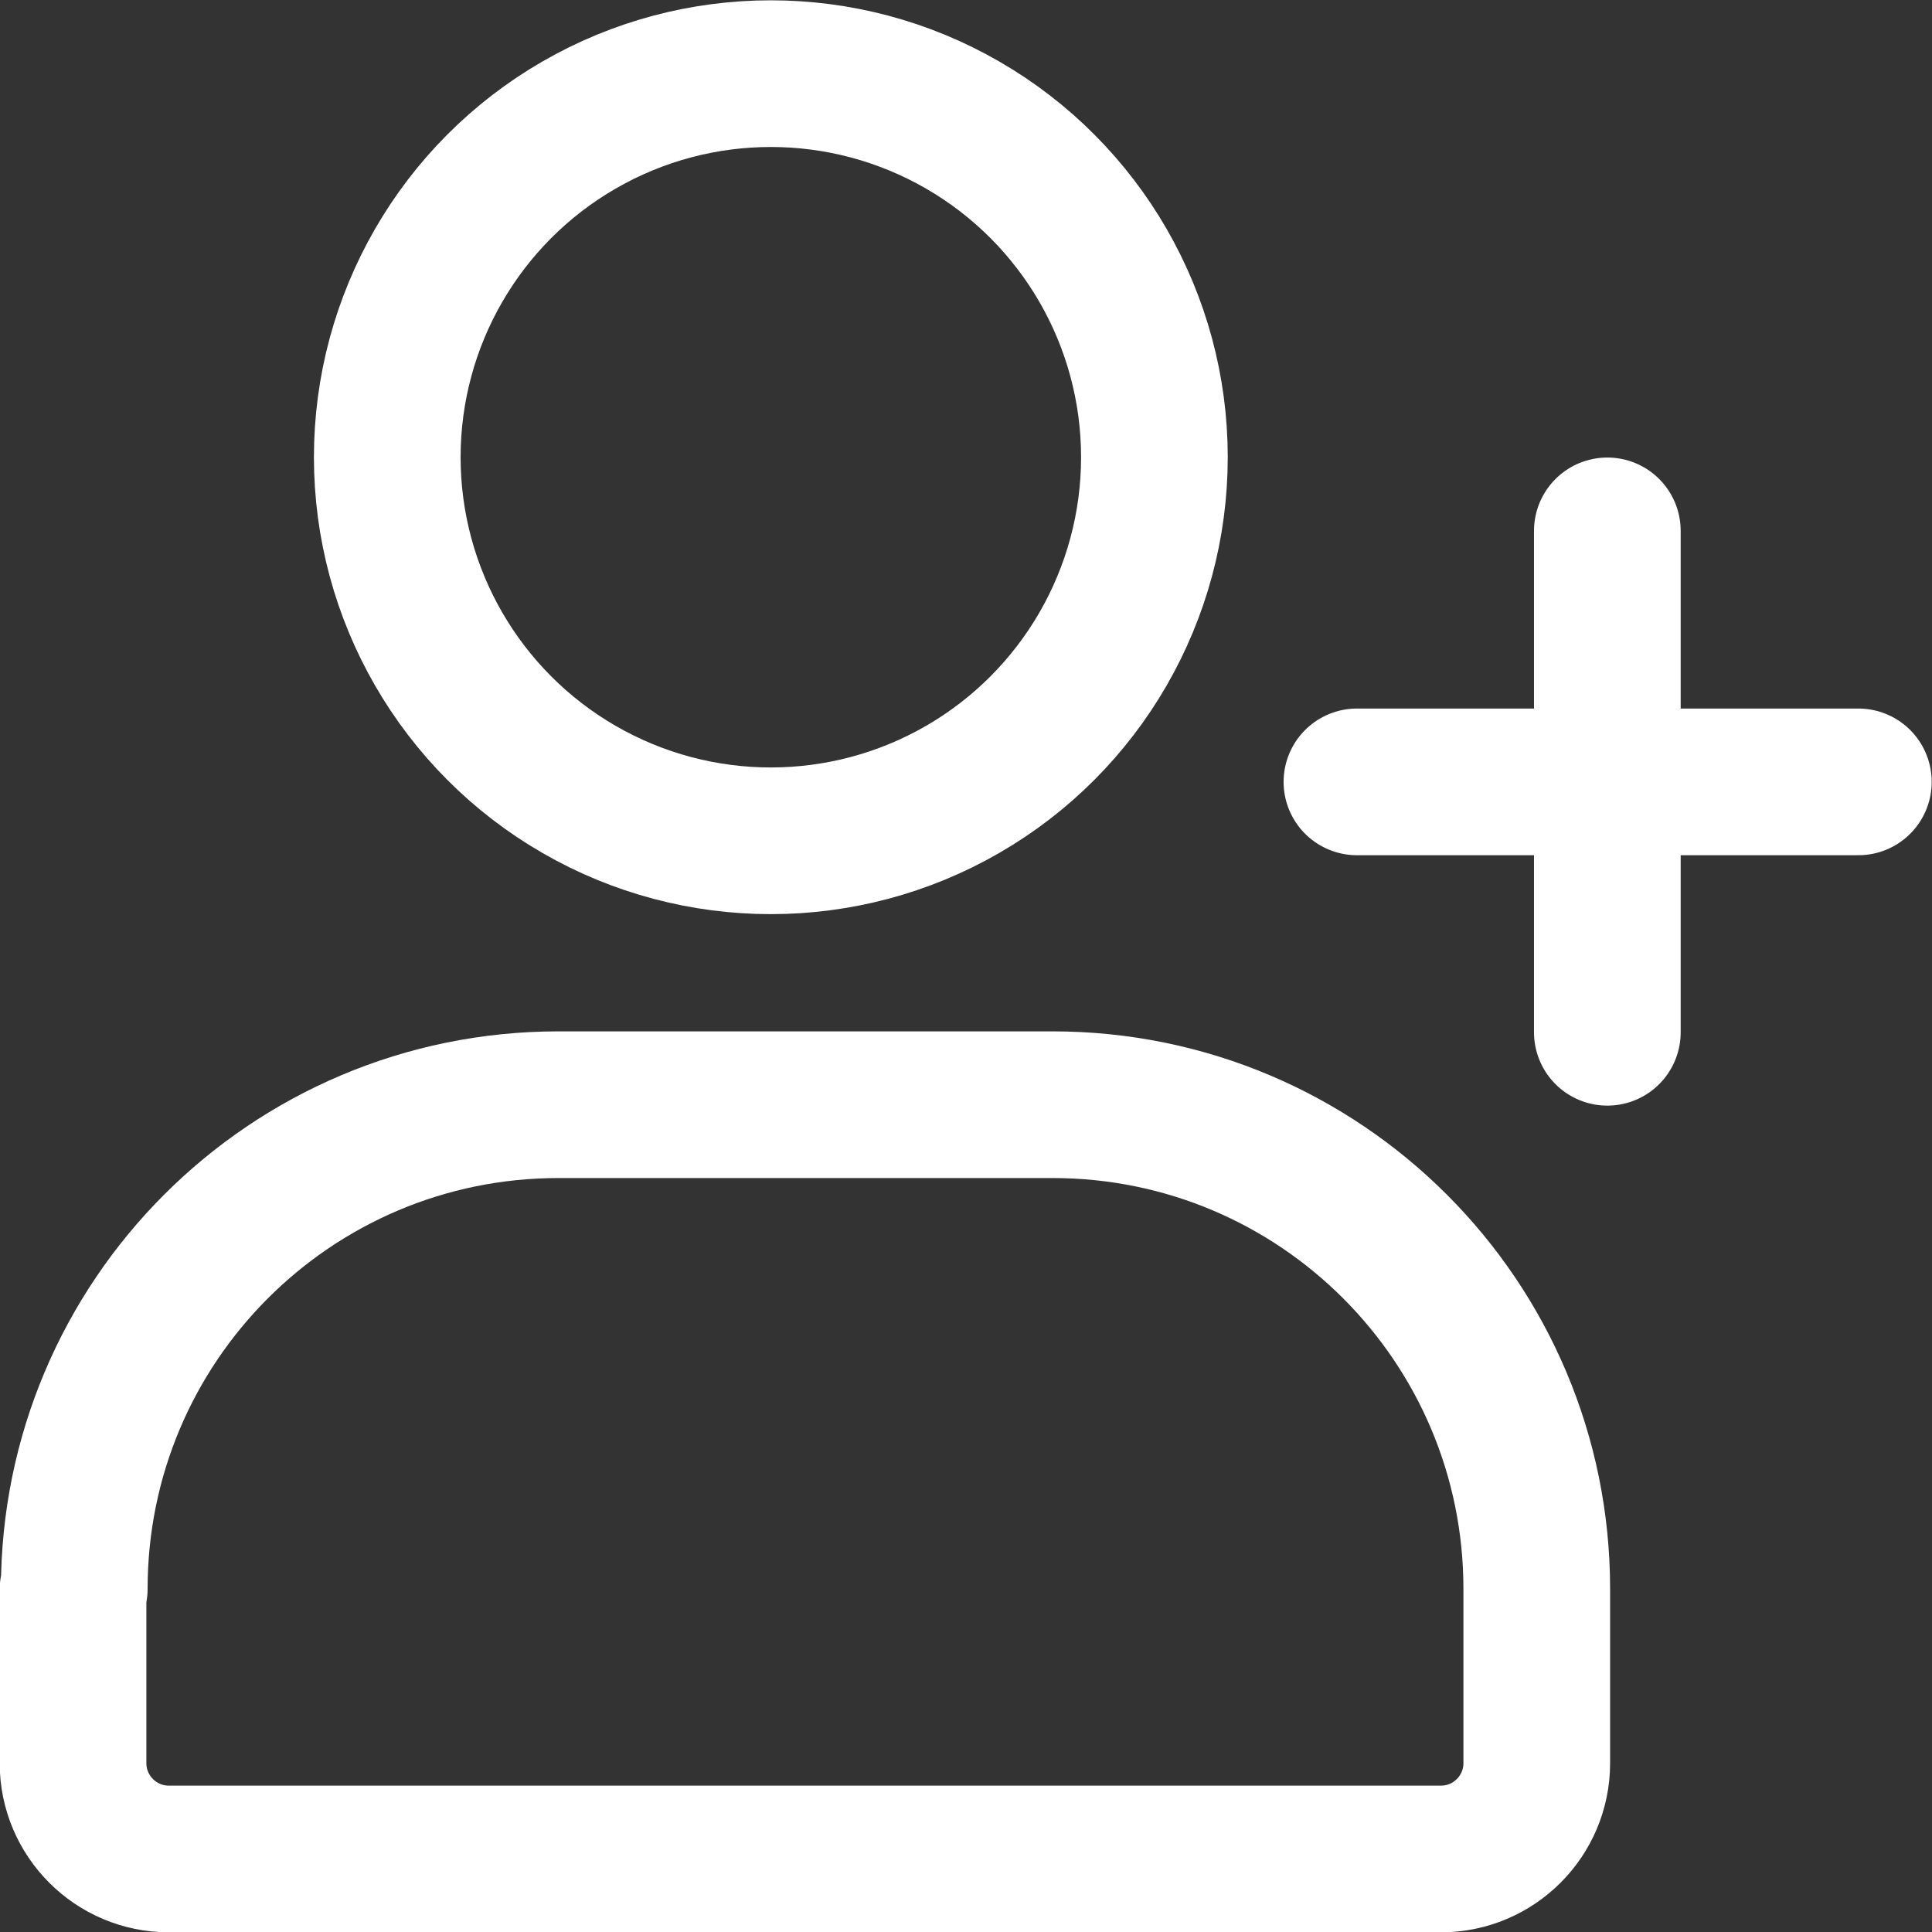 <?xml version="1.0" encoding="UTF-8"?><svg id="Elementos_gráficos_botões" xmlns="http://www.w3.org/2000/svg" viewBox="0 0 31.48 31.48"><rect x="0" y="0" width="31.48" height="31.48" fill="#333333" stroke="none"/><defs><style>.cls-1{fill:#62d280;}.cls-1,.cls-2{stroke:#fff;stroke-linecap:round;stroke-linejoin:round;stroke-width:2.39px;}.cls-2{fill:none;}</style></defs><g id="Add_user"><circle class="cls-2" cx="12.56" cy="7.45" r="6.25"/><path class="cls-2" d="m1.21,25.89h0c0-4.36,3.53-7.89,7.89-7.89h8.05c4.36,0,7.89,3.53,7.89,7.89h0v2.84c0,.86-.7,1.56-1.56,1.56H2.75c-.86,0-1.56-.7-1.56-1.56v-2.83Z"/><line class="cls-1" x1="26.19" y1="8.65" x2="26.19" y2="16.82"/><line class="cls-1" x1="30.28" y1="12.74" x2="22.11" y2="12.74"/></g></svg>